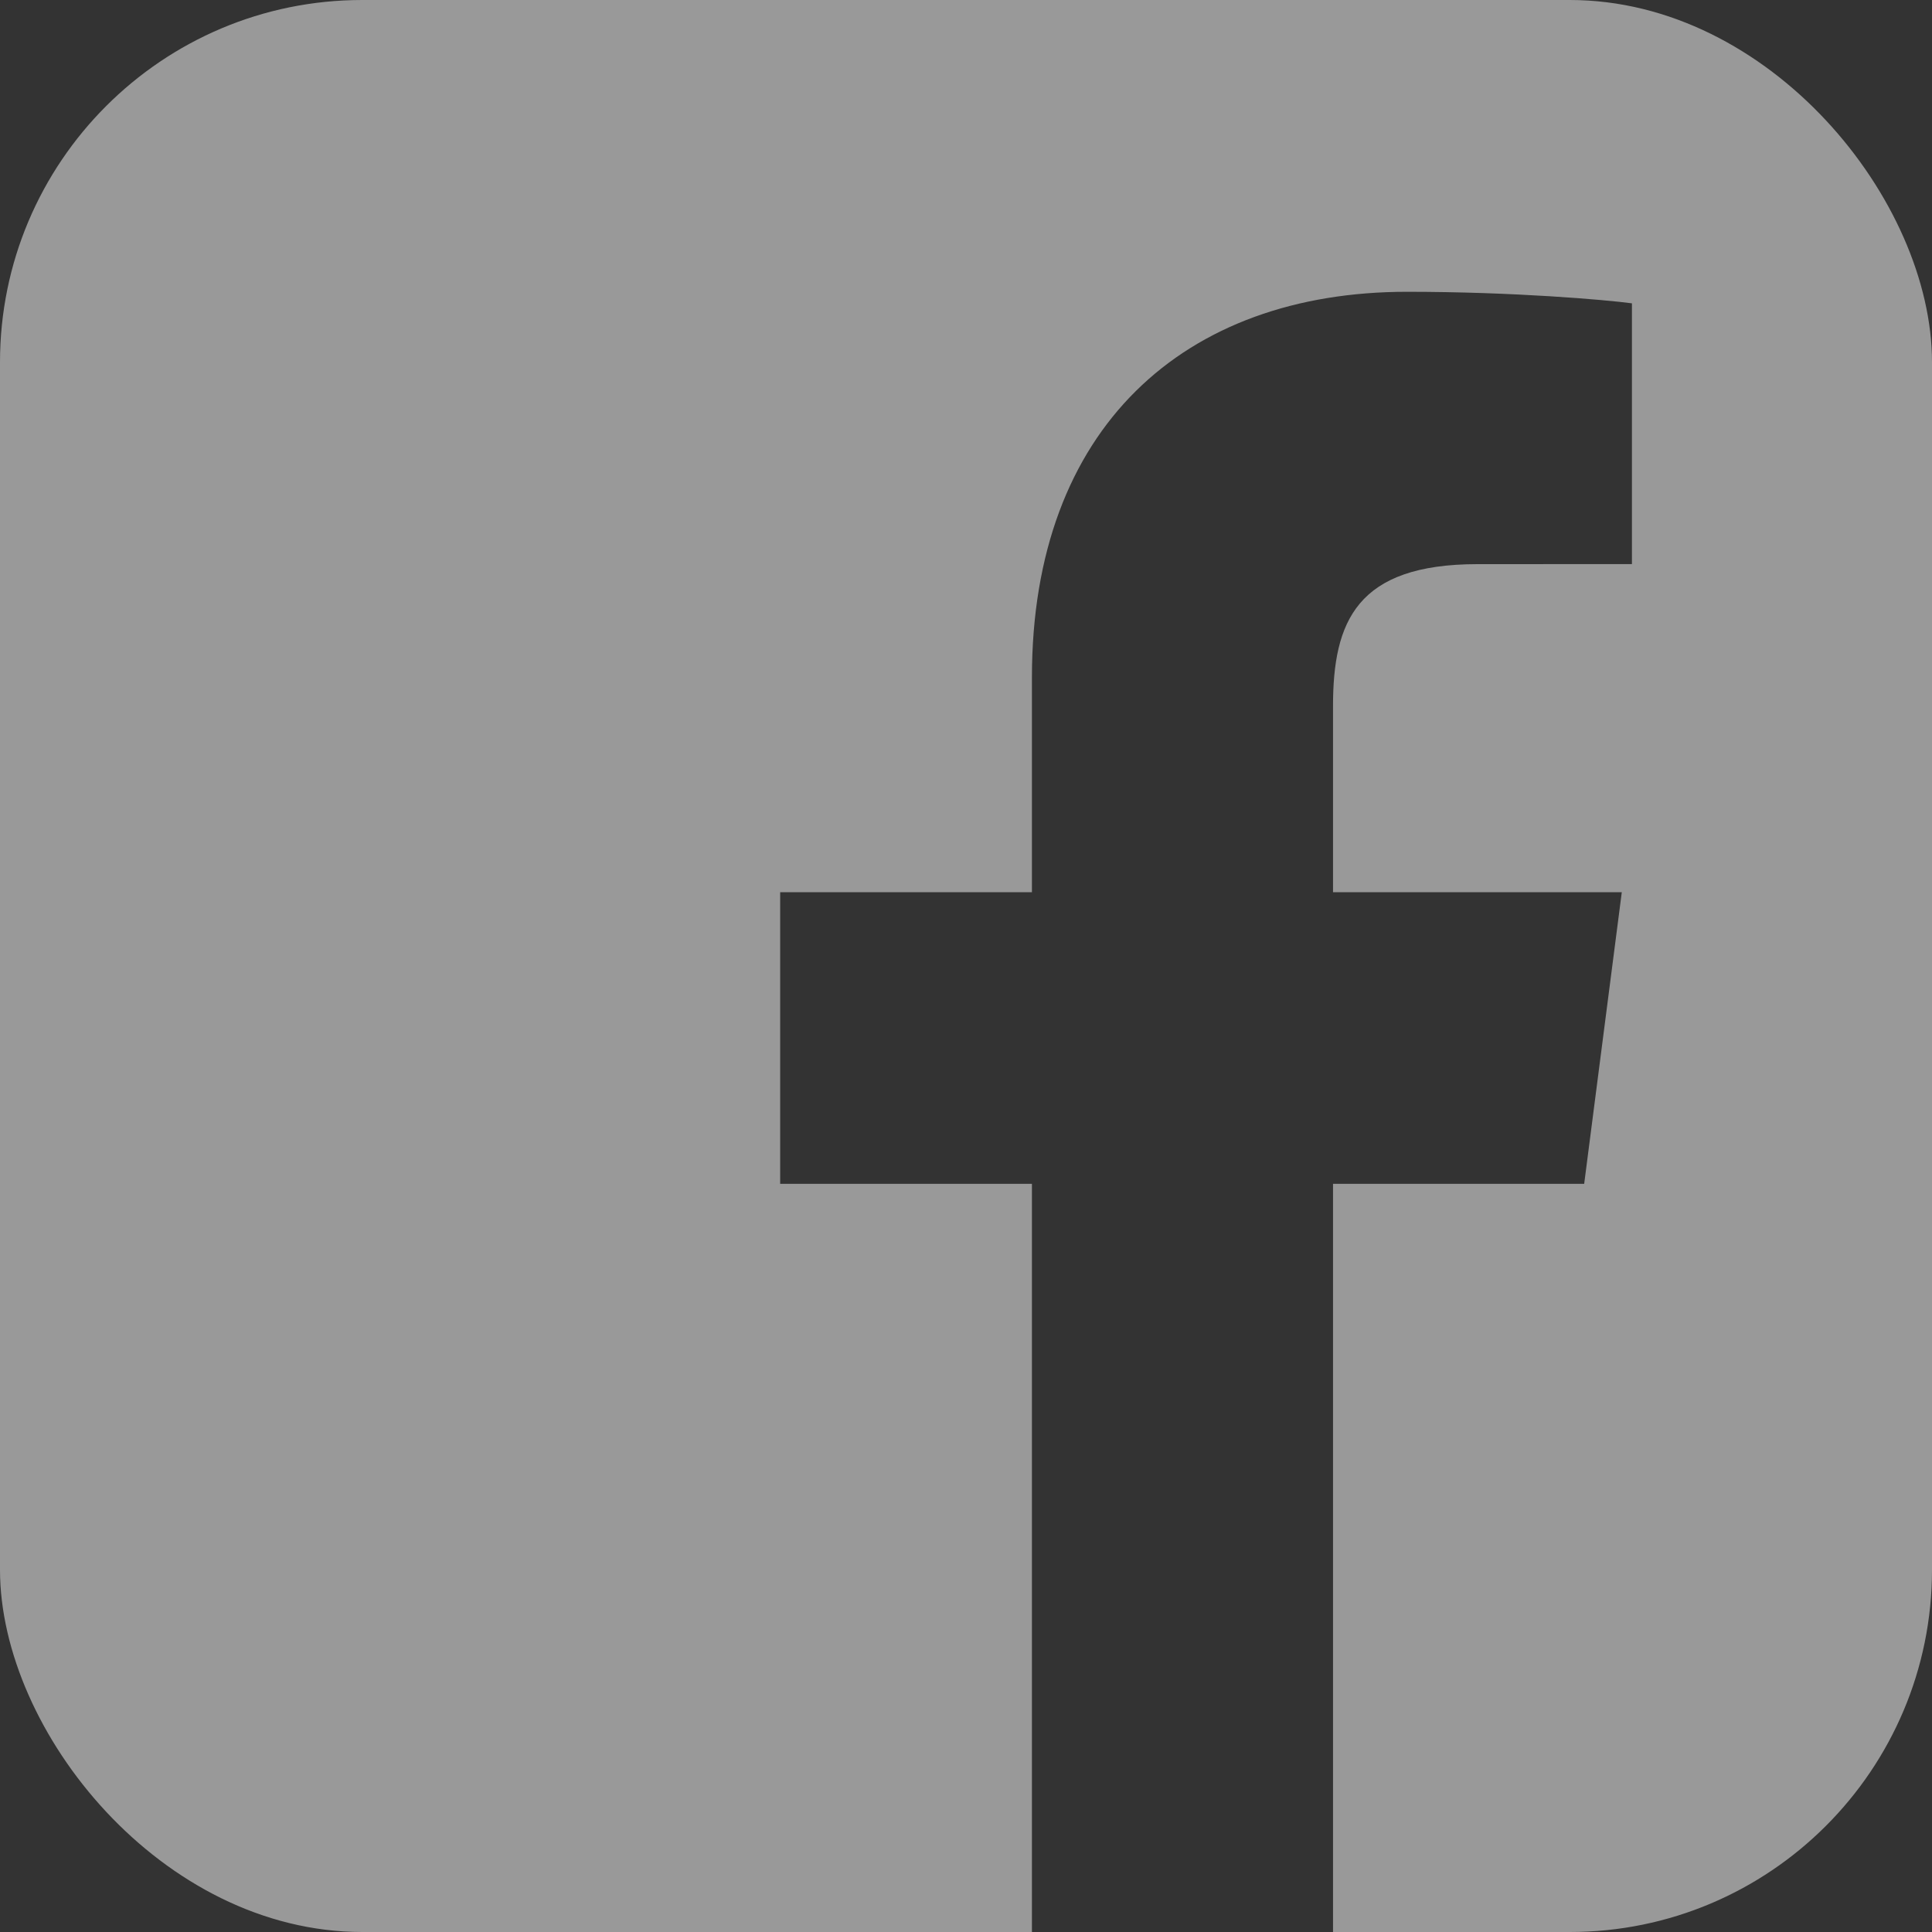 <?xml version="1.0" encoding="UTF-8"?>
<svg xmlns="http://www.w3.org/2000/svg" width="32" height="32" viewBox="0 0 32 32" fill="none">
  <rect x="0" y="0" width="32" height="32" fill="#333333" stroke="none"/>
  <g clip-path="url(#clip0_30247_13730)">
    <path fill-rule="evenodd" clip-rule="evenodd" d="M17.092 32H1.766C0.79 32 0 31.209 0 30.234V1.766C0 0.79 0.79 0 1.766 0H30.234C31.209 0 32 0.79 32 1.766V30.234C32 31.209 31.209 32 30.234 32H22.079V19.608H26.239L26.862 14.778H22.079V11.695C22.079 10.297 22.468 9.344 24.473 9.344L27.03 9.343V5.024C26.588 4.965 25.07 4.833 23.303 4.833C19.616 4.833 17.092 7.084 17.092 11.217V14.778H12.922V19.608H17.092V32Z" fill="white" fill-opacity="0.5"></path>
  </g>
  <defs>
    <clipPath id="clip0_30247_13730">
      <rect width="32" height="32" rx="6" fill="white"></rect>
    </clipPath>
  </defs>
</svg>
